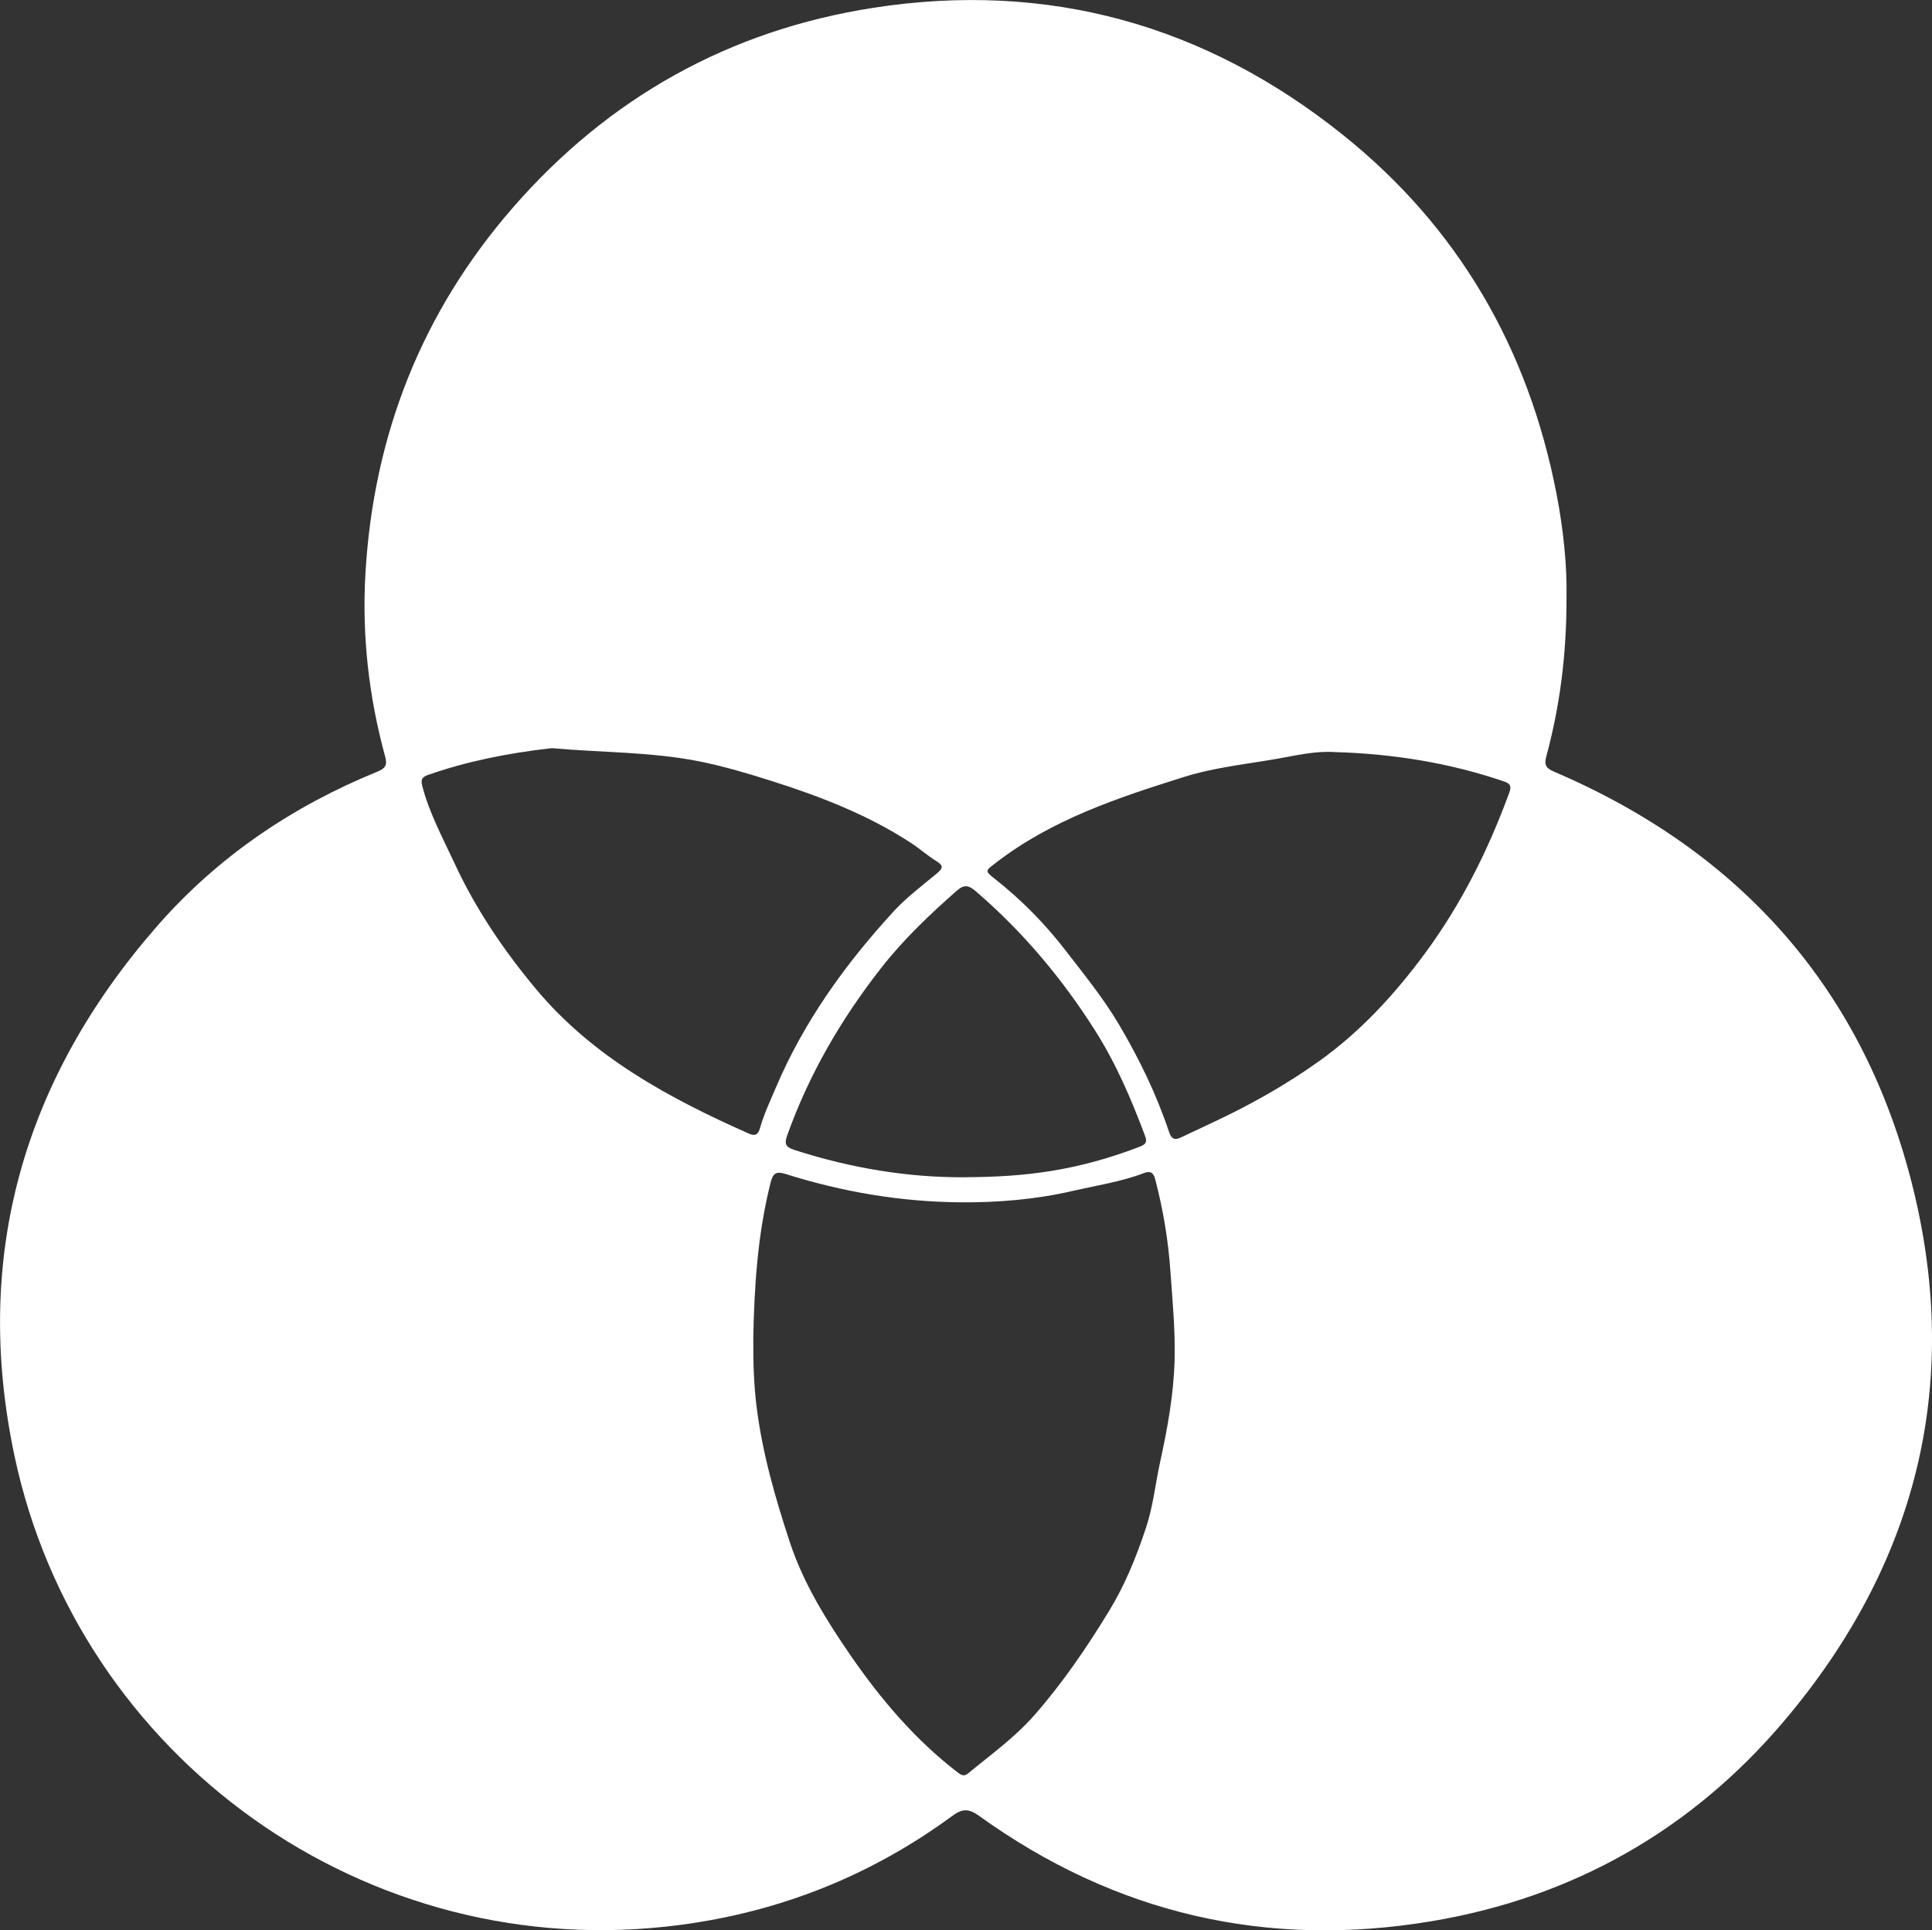 <?xml version="1.0" encoding="UTF-8"?>
<svg id="Layer_2" xmlns="http://www.w3.org/2000/svg" viewBox="0 0 320.71 320.51">
  <rect x="0" y="0" width="320.71" height="320.51" fill="#333333" stroke="none"/>
  <defs>
    <style>
      .cls-1 {
        fill: #fff;
      }
    </style>
  </defs>
  <g id="Layer_1-2" data-name="Layer_1">
    <path class="cls-1" d="M260.04,99.08c.02,9.68-1.11,18.17-3.35,26.5-.36,1.35-.13,1.94,1.22,2.52,31.28,13.37,51.69,36.48,59.73,69.49,7.96,32.73.31,62.36-21.39,88.05-15.38,18.21-35.13,29.43-58.65,33.36-27.32,4.57-52.46-1.23-75.02-17.46-1.71-1.23-2.76-1.31-4.49-.04-13.51,9.93-28.61,15.94-45.26,18.12-52.12,6.84-99.84-27.9-110.42-77.87-7.01-33.08,1.45-62.5,23.62-87.92,10.07-11.55,22.48-19.94,36.65-25.72,1.33-.54,1.63-1.12,1.25-2.51-2.72-9.94-3.86-20.09-3.27-30.35,1.33-22.99,9.34-43.39,24.5-60.8C101.05,16.2,121.09,5.01,144.95,1.3c28.95-4.5,55.07,2.78,77.89,21.03,19.23,15.37,30.87,35.52,35.54,59.67,1.16,5.97,1.76,12.03,1.66,17.09ZM125.05,222.4c-.03,3.71.08,7.39.53,11.08.96,7.75,3.1,15.21,5.53,22.58,2.26,6.84,6.06,12.96,10.11,18.84,4.99,7.24,10.67,13.93,17.7,19.35.6.46,1.08.79,1.8.19,3.75-3.1,7.71-5.93,10.96-9.63,4.7-5.35,8.68-11.2,12.38-17.25,2.66-4.35,4.57-9.04,6.17-13.88,1.19-3.59,1.56-7.33,2.36-10.98,1.22-5.58,2.24-11.17,2.39-16.88.13-4.95-.35-9.89-.7-14.82-.36-5.15-1.21-10.19-2.51-15.17-.29-1.13-.79-1.46-1.86-1.06-3.83,1.46-7.87,2.05-11.84,2.97-6.14,1.42-12.4,1.94-18.66,1.89-9.89-.08-19.58-1.73-29.02-4.71-1.54-.49-2.08-.12-2.46,1.4-2.17,8.57-2.73,17.31-2.89,26.09ZM221.71,124.88c-3.3-.24-6.47.54-9.68,1.1-5.18.91-10.44,1.44-15.47,3.02-11.02,3.46-21.97,7.08-31.29,14.29-1.68,1.3-1.84,1.29-.17,2.6,4.41,3.47,8.32,7.43,11.74,11.87,3.1,4.02,6.31,7.95,8.91,12.35,3.36,5.69,6.23,11.6,8.32,17.86.38,1.12.91,1.39,1.92.91,1.76-.83,3.51-1.66,5.27-2.48,6.2-2.9,12.16-6.24,17.73-10.22,6.85-4.9,12.48-11.03,17.46-17.76,6.09-8.23,10.61-17.28,14.11-26.87.36-1,.16-1.44-.86-1.79-9.08-3.1-18.44-4.6-28-4.88ZM91.6,124.23c-.12,0-.25.02-.37.03-6.86.8-13.62,2.11-20.16,4.4-.94.33-1.26.72-.99,1.79,1.19,4.6,3.45,8.73,5.42,12.99,3.51,7.57,8.19,14.44,13.47,20.77,9.43,11.3,22.09,18.13,35.32,24,1.12.5,1.57.14,1.88-.94.67-2.36,1.73-4.57,2.68-6.82,4.66-10.92,11.49-20.4,19.46-29.09,2.15-2.34,4.74-4.29,7.2-6.33.97-.81,1.18-1.28-.05-2.04-1.49-.92-2.81-2.1-4.28-3.06-7.21-4.7-15.17-7.75-23.32-10.33-3.82-1.21-7.68-2.35-11.6-3.15-8.13-1.64-16.44-1.48-24.67-2.23ZM160.49,195.46c9.56-.06,18.08-1,28.62-5.03.89-.34,1.4-.66,1-1.74-2.26-6.06-4.8-12.01-8.26-17.48-5.49-8.69-12.04-16.49-19.86-23.22-1.2-1.03-1.95-1.16-3.15-.11-4.52,3.98-8.87,8.1-12.6,12.88-6.62,8.47-11.95,17.62-15.57,27.77-.5,1.4-.25,1.93,1.18,2.4,9.32,3,18.84,4.63,28.64,4.54Z"/>
  </g>
</svg>